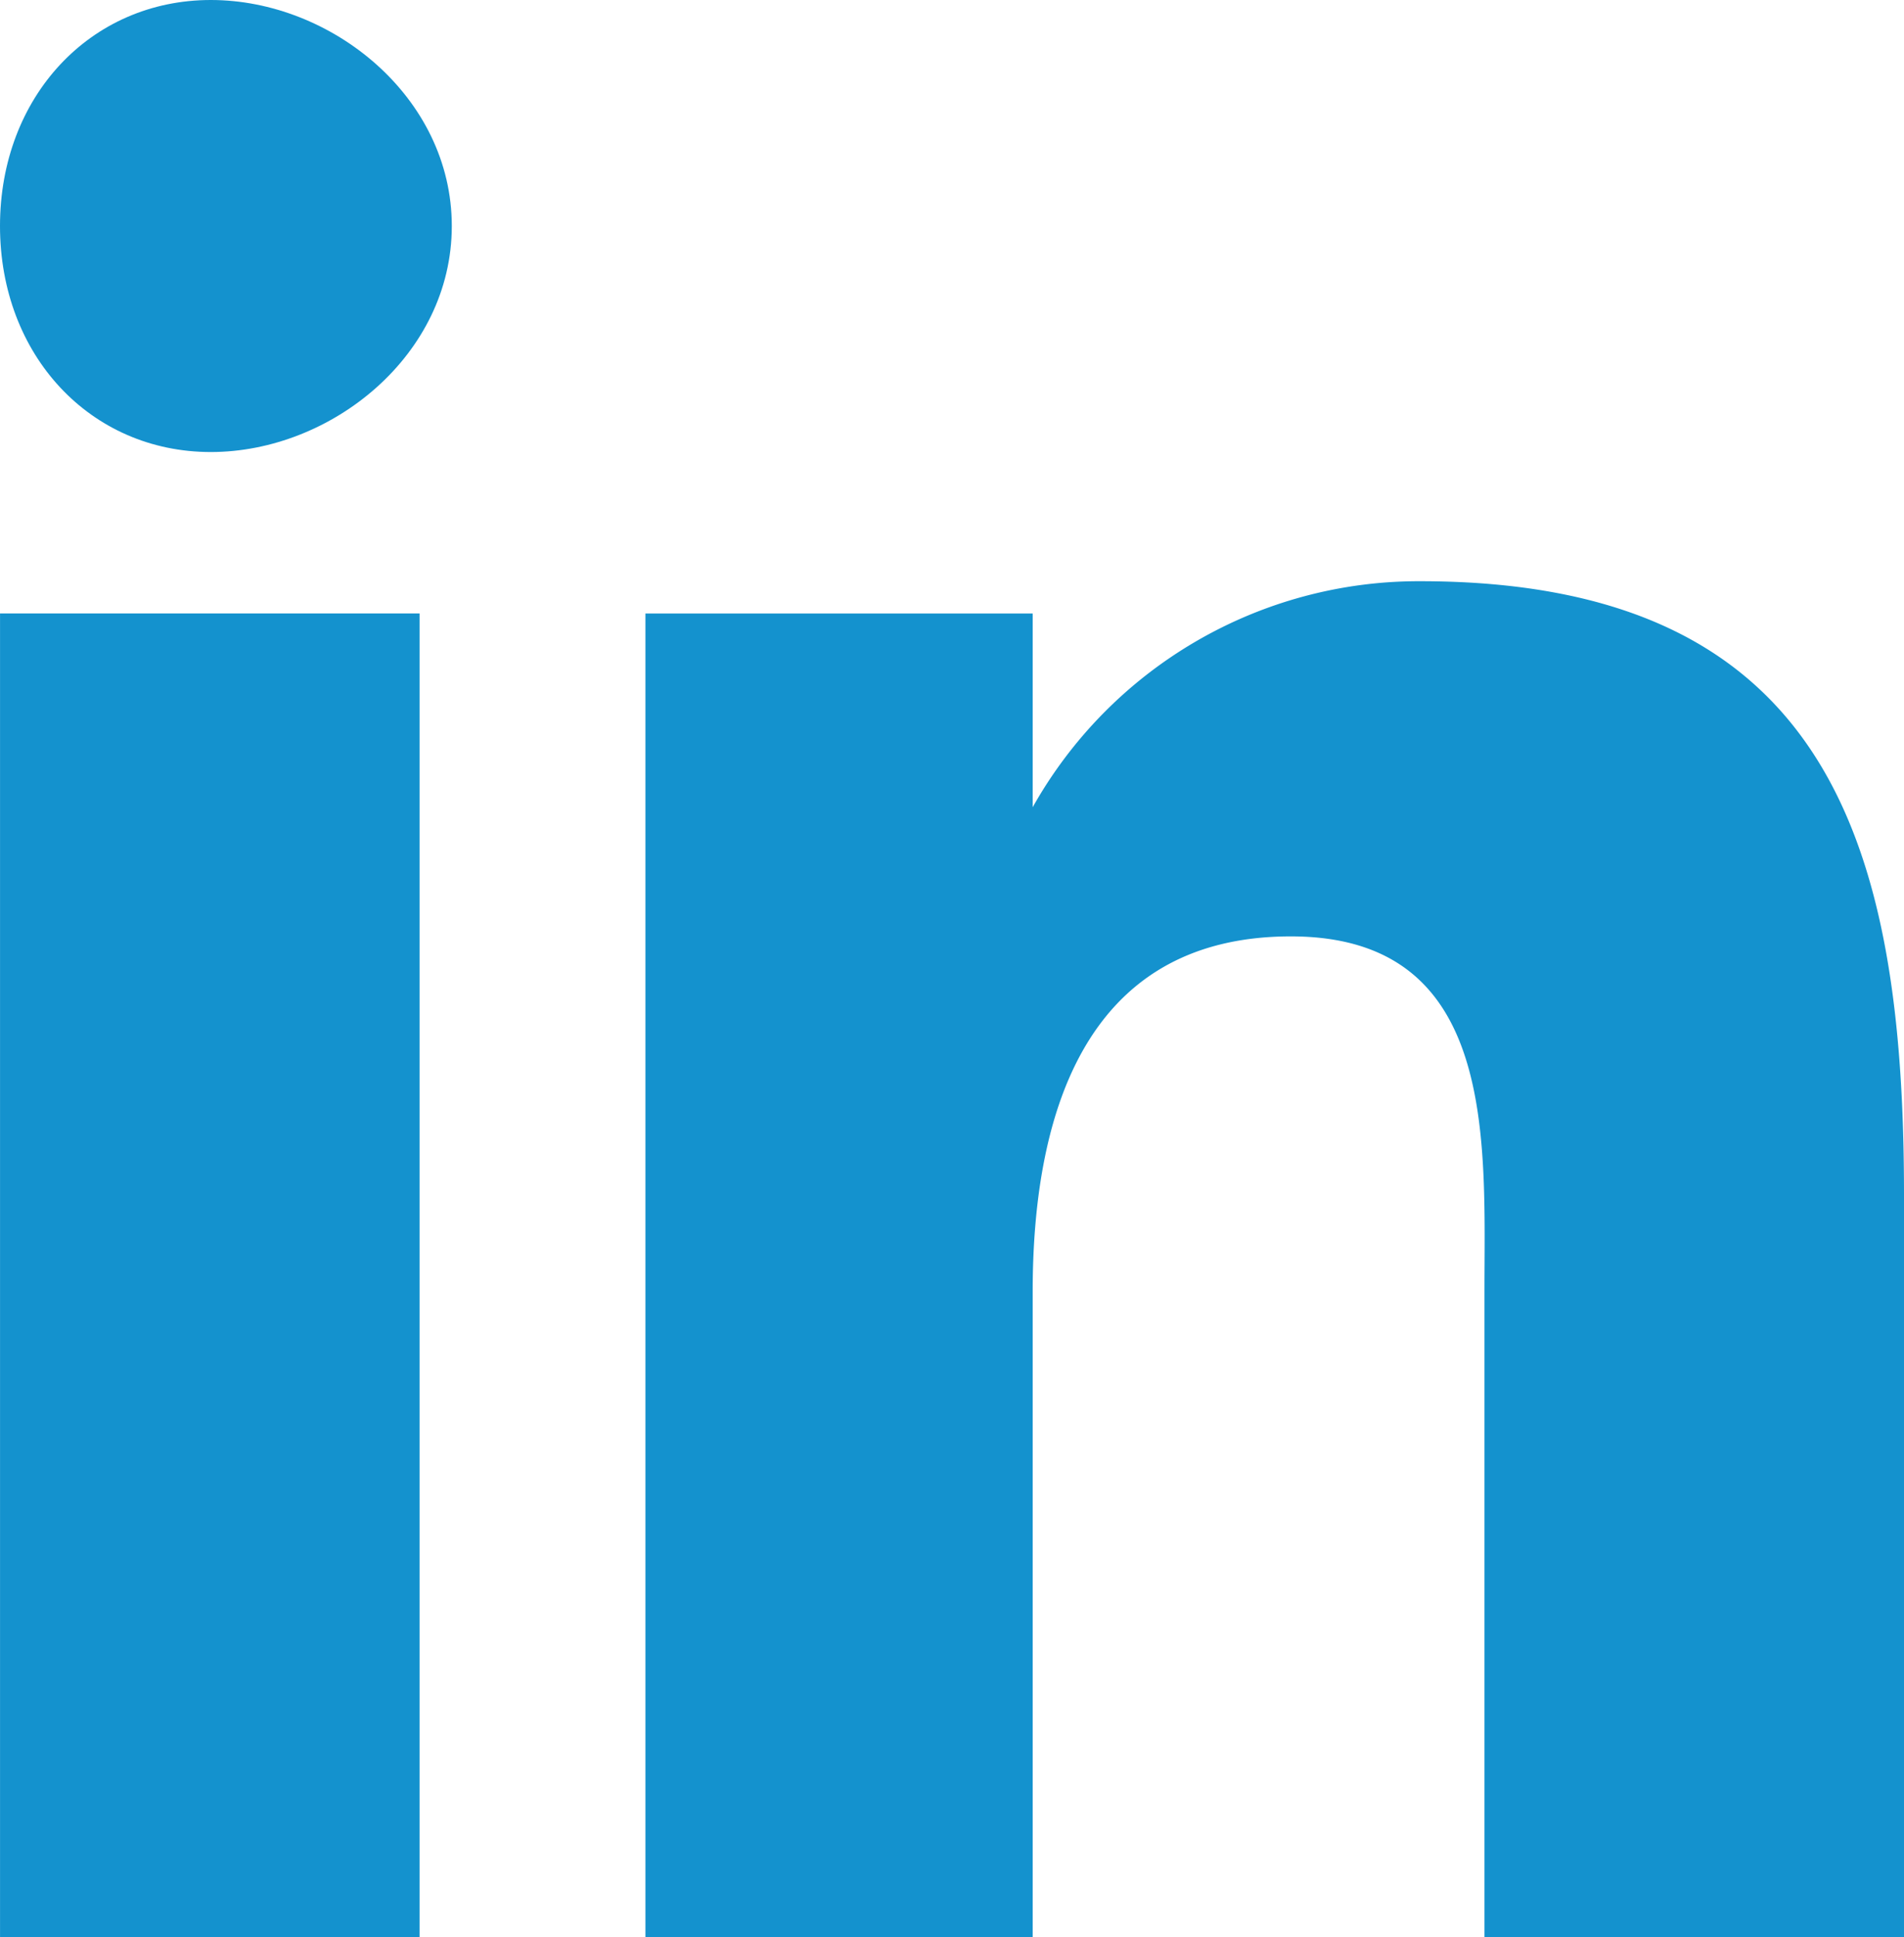 <svg xmlns="http://www.w3.org/2000/svg" width="59" height="60" viewBox="0 0 59 60">
  <g id="linkedin" transform="translate(-1 -0.411)">
    <path id="Path_426" data-name="Path 426" d="M47.532,49.332h0v-23c0-10.839-2.329-19-15-19a13.725,13.725,0,0,0-12,7h0v-6h-12v41h12v-20c0-5.258,1.488-11,8-11,6.416,0,6,6.321,6,11v20Z" transform="translate(12.468 11.08)" fill="#1492ce"/>
    <path id="Path_427" data-name="Path 427" d="M.4,7.72h13v41H.4Z" transform="translate(0.601 11.691)" fill="#1492ce"/>
    <path id="Path_428" data-name="Path 428" d="M6.533.411C2.8.411,0,3.406,0,7.411s2.8,7,6.533,7,7.467-3,7.467-7S10.269.411,6.533.411Z" transform="translate(1)" fill="#1492ce"/>
  </g>
</svg>
